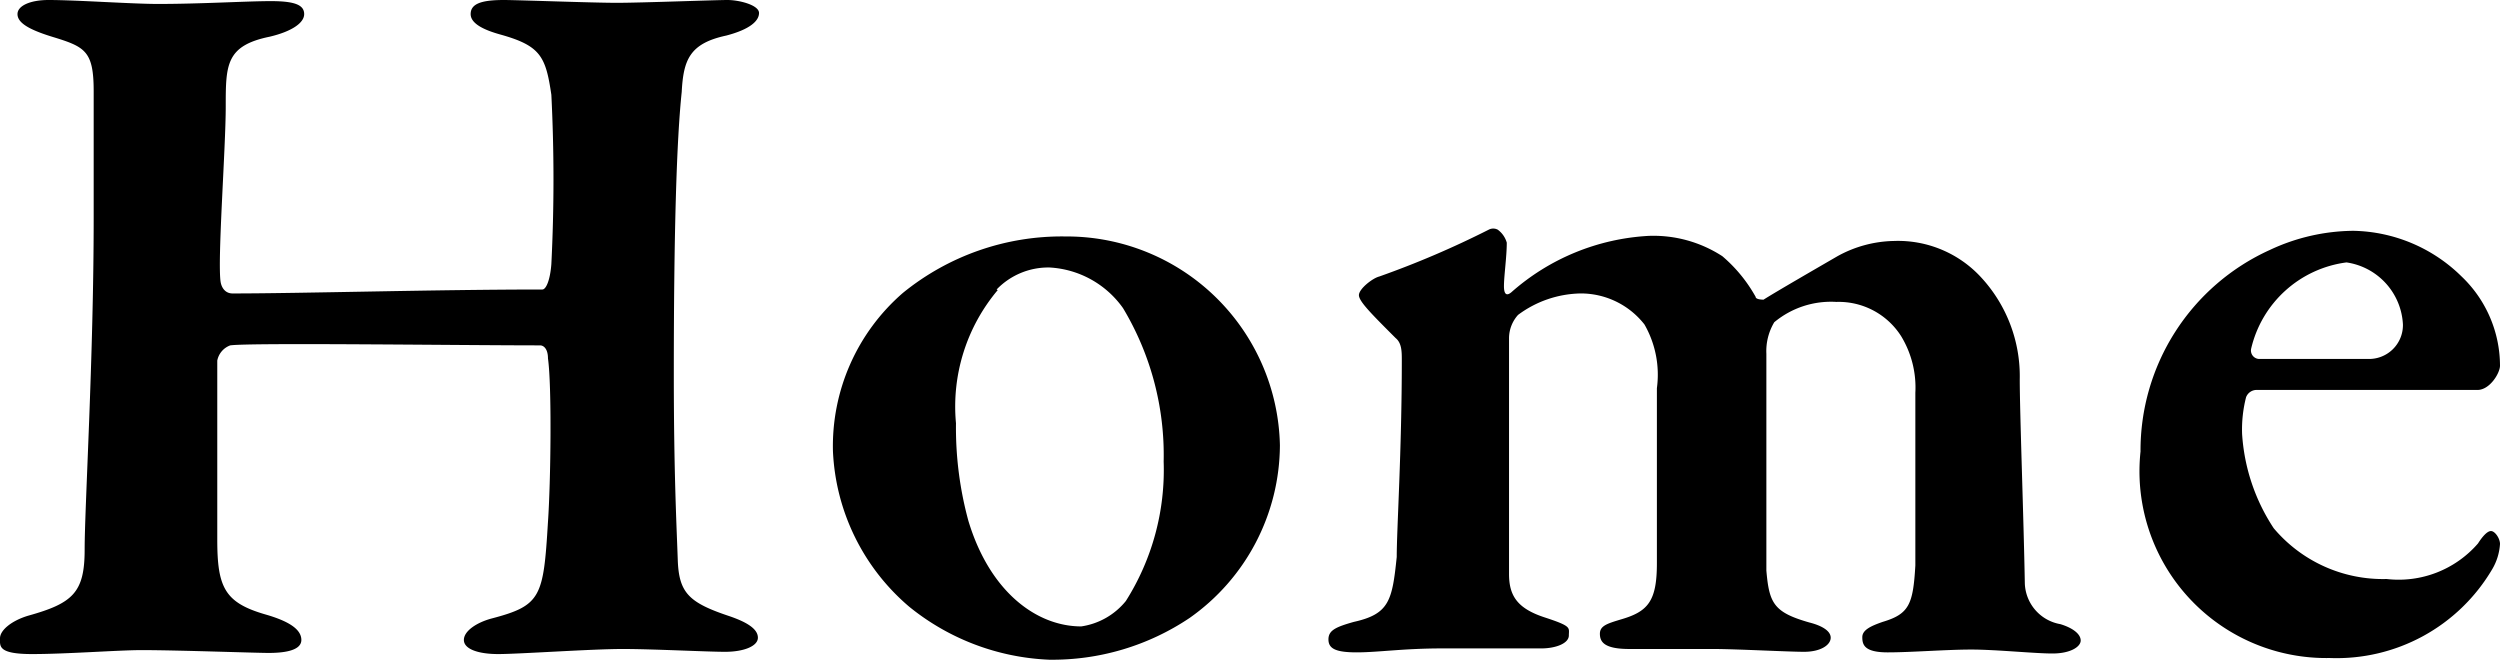 <svg xmlns="http://www.w3.org/2000/svg" viewBox="0 0 44.3 11.69"><title>gnav_txt_home</title><g id="レイヤー_2" data-name="レイヤー 2"><g id="レイヤー_1-2" data-name="レイヤー 1"><path d="M4.12,5.2c1.22,0,3.6-.07,5.49-.07.07,0,.14-.18.16-.45a29.92,29.92,0,0,0,0-3C9.67,1,9.58.81,8.86.61,8.61.54,8.34.43,8.34.25S8.52,0,8.93,0c.23,0,1.57.05,2,.05S12.68,0,12.89,0s.56.09.56.23-.16.29-.58.4c-.65.14-.76.43-.79,1-.09.85-.14,2.47-.14,5,0,1.76.05,2.7.07,3.29s.2.76.92,1c.32.11.5.23.5.38s-.25.25-.58.25-1.28-.05-1.82-.05-1.84.09-2.2.09-.61-.09-.61-.25.23-.31.49-.38c.88-.23.92-.38,1-1.71.05-.72.07-2.41,0-2.9,0-.16-.07-.23-.14-.23-1.44,0-5.13-.05-5.49,0a.36.36,0,0,0-.23.27c0,.67,0,2.59,0,3.17,0,.85.13,1.12.86,1.33.38.11.63.25.63.45s-.34.23-.58.23-1.62-.05-2.25-.05c-.41,0-1.33.07-1.94.07S0,11.45,0,11.31s.2-.31.5-.4c.79-.22,1-.41,1-1.17s.16-3.4.16-5.87c0-.54,0-1.53,0-2.25S1.51.83.92.65C.5.52.31.4.31.25S.54,0,.86,0c.49,0,1.48.07,1.94.07.76,0,1.57-.05,2-.05s.59.07.59.23-.23.31-.61.4C4,.81,4,1.15,4,1.89S3.85,4.63,3.91,5C3.93,5.11,4,5.2,4.12,5.2Z"/><path d="M22.68,7.89a3.76,3.76,0,0,1-1.6,3.06,4.36,4.36,0,0,1-2.49.74,4.21,4.21,0,0,1-2.48-.94A3.84,3.84,0,0,1,14.76,8,3.59,3.59,0,0,1,16,5.19a4.46,4.46,0,0,1,2.88-1A3.78,3.78,0,0,1,22.68,7.89Zm-5-2.75a3.2,3.2,0,0,0-.74,2.36,6.28,6.28,0,0,0,.22,1.73c.38,1.26,1.21,1.87,2,1.87a1.25,1.25,0,0,0,.79-.45,4.34,4.34,0,0,0,.67-2.47,5.06,5.06,0,0,0-.72-2.72,1.71,1.71,0,0,0-1.3-.72A1.27,1.27,0,0,0,17.66,5.13Z"/><path d="M24.44,4.9a16.49,16.49,0,0,0,1.94-.83.17.17,0,0,1,.16,0,.43.43,0,0,1,.16.23c0,.25-.05.59-.05.77s.07.16.13.11a4,4,0,0,1,2.43-1,2.24,2.24,0,0,1,1.31.36,2.61,2.61,0,0,1,.59.72c0,.05.13.05.14.05.22-.14,1-.59,1.31-.77a2.14,2.14,0,0,1,1-.27,2,2,0,0,1,1.55.65,2.58,2.58,0,0,1,.68,1.8c0,.59.07,2.47.09,3.62a.76.76,0,0,0,.63.72c.23.07.36.18.36.29s-.18.23-.5.23-1-.07-1.44-.07-1.06.05-1.48.05-.45-.14-.45-.27.16-.2.36-.27c.47-.14.54-.31.58-1,0-.47,0-2.47,0-3.06a1.75,1.75,0,0,0-.25-1,1.31,1.31,0,0,0-1.15-.61,1.57,1.57,0,0,0-1.1.36,1,1,0,0,0-.14.56c0,.13,0,3.44,0,3.84.05.58.13.74.76.92.2.05.38.14.38.27s-.18.25-.47.25-1.21-.05-1.62-.05l-1.48,0c-.45,0-.52-.13-.52-.27s.13-.18.36-.25c.49-.14.65-.32.65-1l0-3.1a1.79,1.79,0,0,0-.22-1.13A1.43,1.43,0,0,0,28,5.2a1.91,1.91,0,0,0-1.1.38.62.62,0,0,0-.16.41c0,1.17,0,2.81,0,4.18,0,.38.14.61.63.77s.43.18.43.32-.23.23-.49.23c-.07,0-1.08,0-1.76,0s-1.13.07-1.51.07-.5-.07-.5-.23.13-.22.45-.31c.63-.14.68-.38.76-1.15,0-.49.09-1.89.09-3.48,0-.16,0-.31-.11-.4-.43-.43-.65-.65-.65-.76S24.32,4.93,24.44,4.9Z"/><path d="M43.62,4.9a2.19,2.19,0,0,1,.68,1.58c0,.13-.18.43-.4.43H40a.2.2,0,0,0-.2.13,2.31,2.31,0,0,0-.07.65,3.42,3.42,0,0,0,.56,1.67,2.53,2.53,0,0,0,2,.9,1.86,1.86,0,0,0,1.62-.63c.07-.11.16-.22.23-.22s.16.13.16.23a1,1,0,0,1-.14.45,3.2,3.2,0,0,1-2.88,1.57A3.31,3.31,0,0,1,37.93,8a3.9,3.9,0,0,1,2.29-3.57,3.54,3.54,0,0,1,1.48-.34A2.8,2.8,0,0,1,43.62,4.9ZM39.89,6.18a.15.15,0,0,0,.13.18c.47,0,1,0,1.93,0a.6.6,0,0,0,.63-.61,1.17,1.17,0,0,0-1-1.1A2,2,0,0,0,39.89,6.18Z"/></g></g></svg>